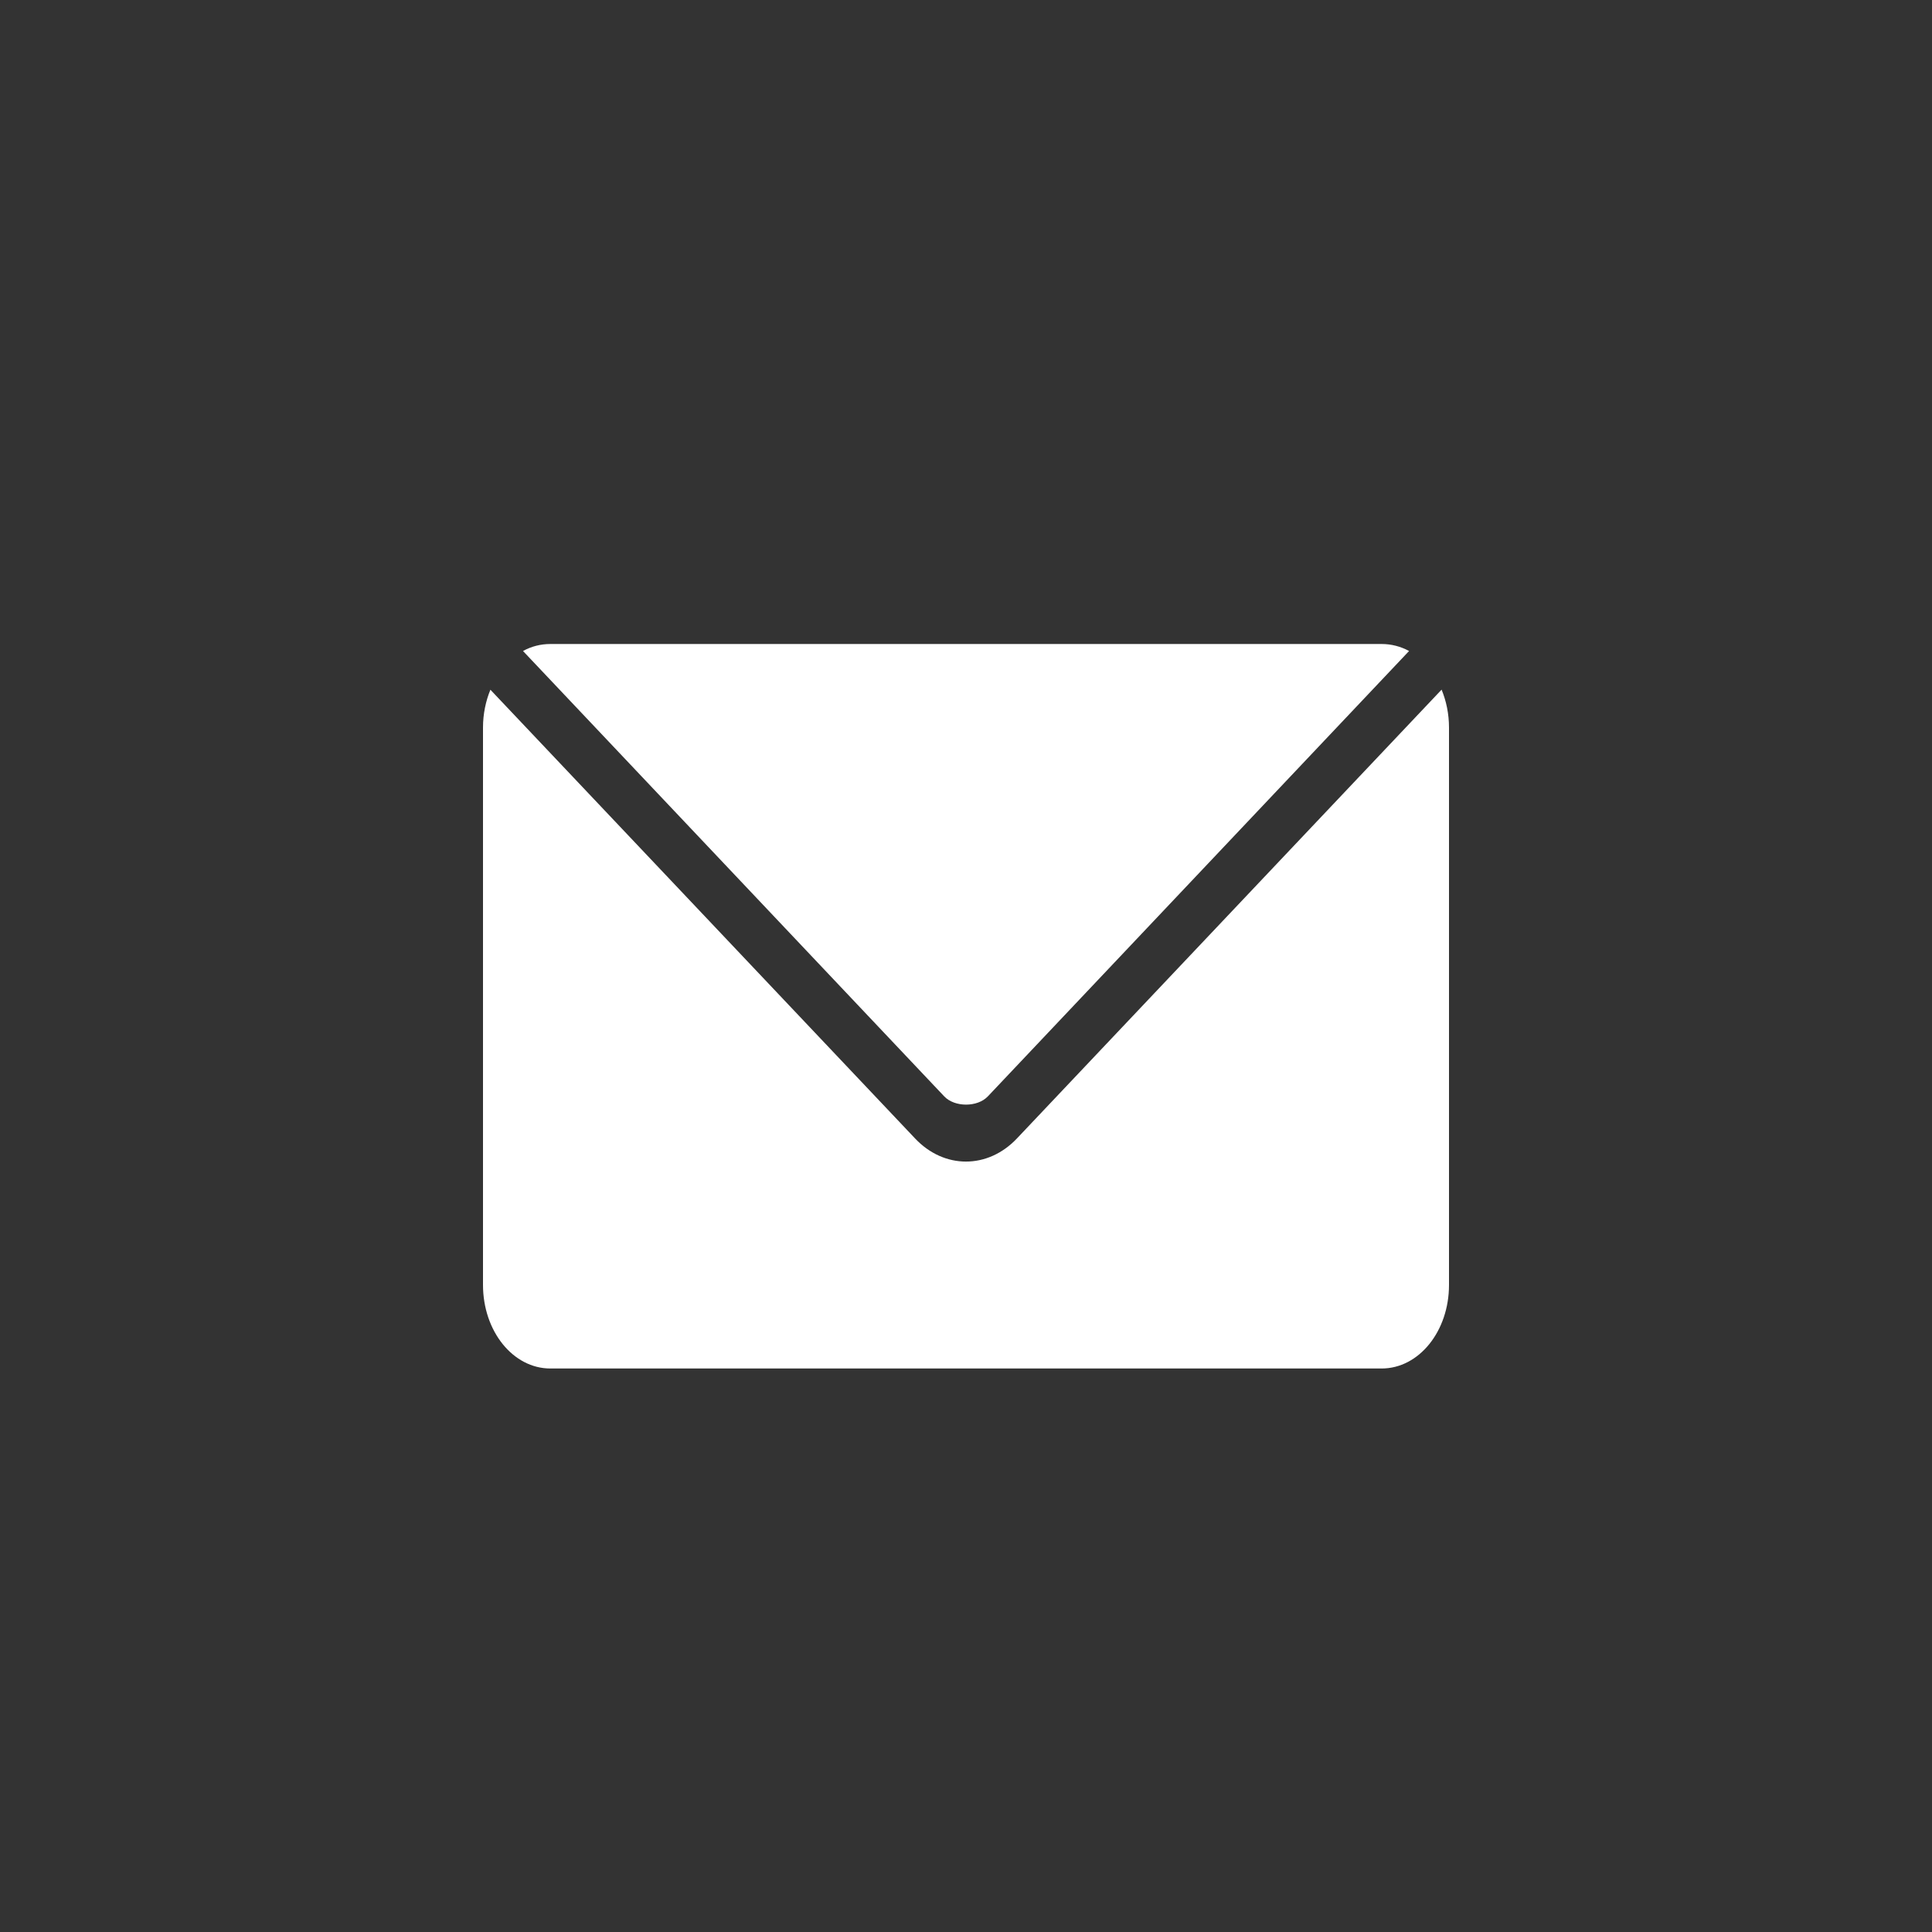 <svg xmlns="http://www.w3.org/2000/svg" xmlns:xlink="http://www.w3.org/1999/xlink" viewBox="0 0 24 24">
  <rect x="0" y="0" width="24" height="24" fill="#333333" stroke="none"/>
  <defs>
    <path id="c" d="M6.837 8c-.121 0-.237.03-.34.087l5.233 5.533c.129.136.412.136.541 0l5.233-5.533C17.399 8.03 17.283 8 17.163 8H6.837zm-.745.568c-.058.141-.092.301-.092.47v6.923c0 .576.373 1.039.837 1.039h10.326c.464 0 .837-.463.837-1.038V9.038c0-.17-.034-.33-.092-.471l-5.276 5.576c-.362.382-.903.382-1.264 0L6.092 8.568z"/>
  </defs>
  <clipPath id="d">
    <use xlink:href="#c" overflow="visible"/>
  </clipPath>
  <path clip-path="url(#d)" fill="#ffffff" d="M1 3h22v19H1z"/>
</svg>
